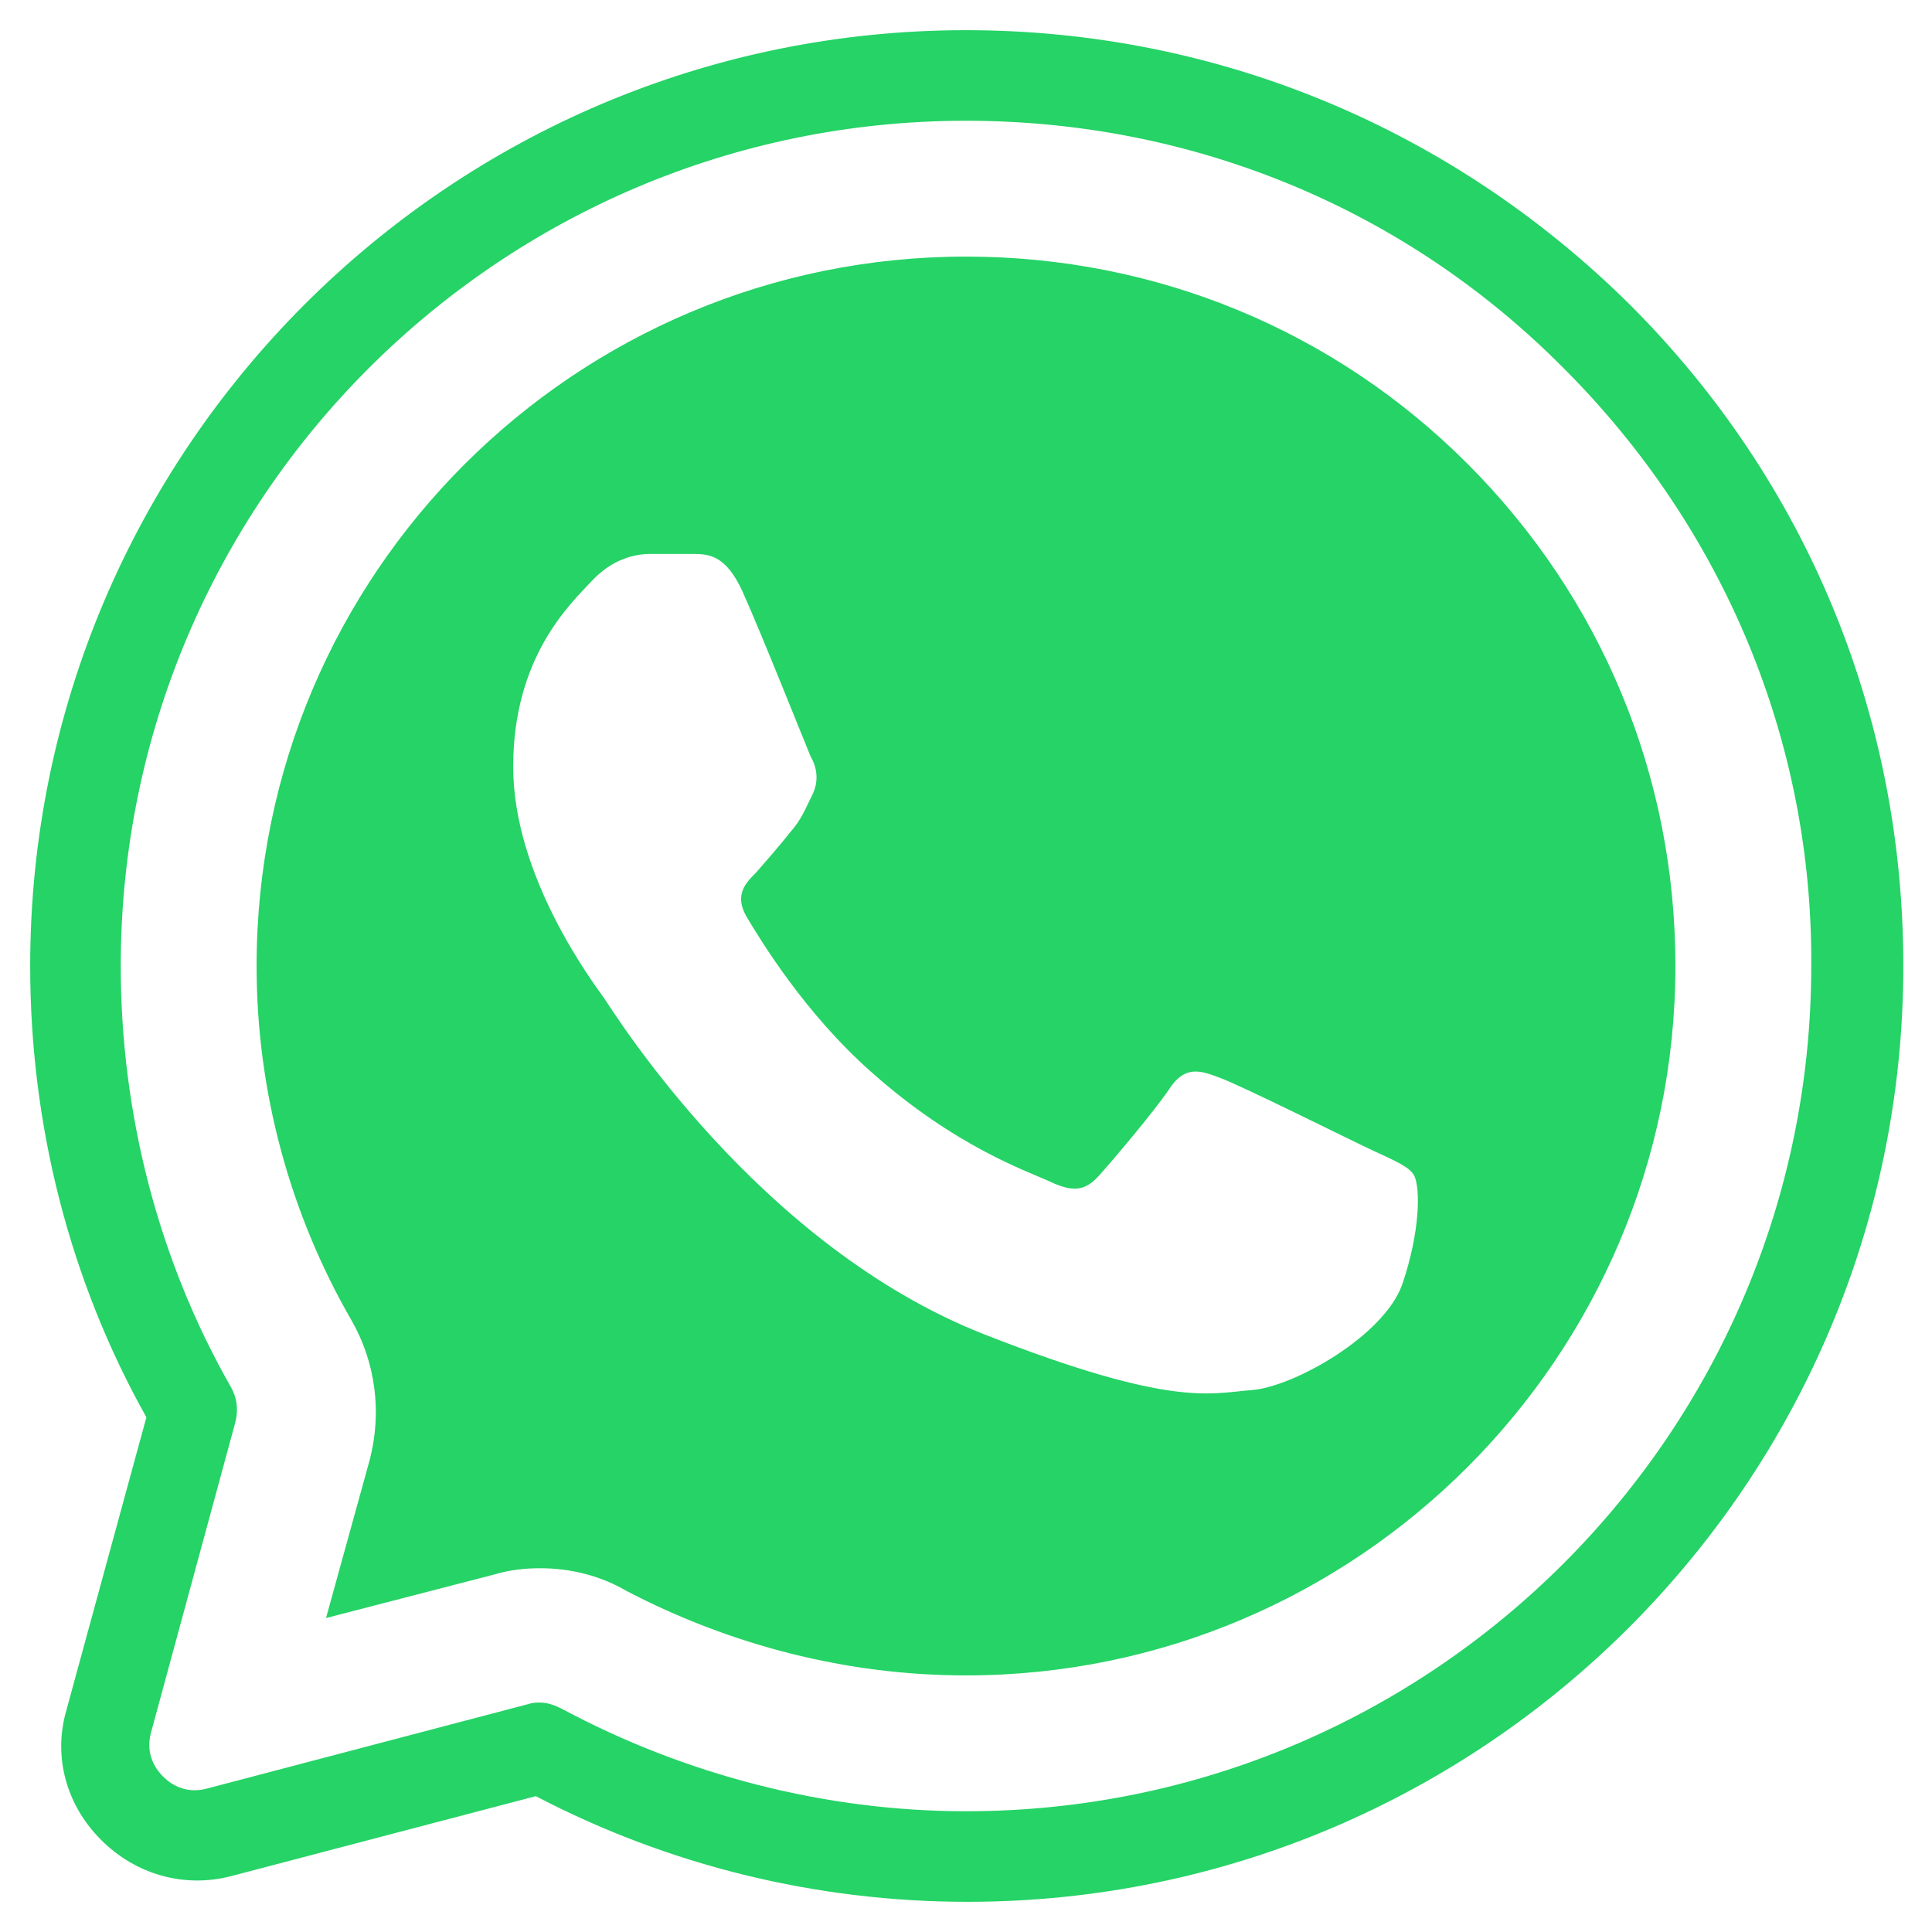 <svg fill="#25D366" xmlns="http://www.w3.org/2000/svg"  viewBox="0 0 128 128" width="20px" height="20px"><path d="M 64 2 C 29.8 2 2 29.8 2 64 C 2 74.5 4.599 84.8 9.699 93.9 L 4.4 113.301 C 3.5 116.401 4.399 119.6 6.699 121.9 C 8.999 124.2 12.201 125.101 15.301 124.301 L 35.5 119 C 44.3 123.6 54.1 126 64.1 126 C 98.3 126 126.1 98.2 126.1 64 C 126.1 47.4 119.7 31.899 108 20.199 C 96.2 8.499 80.6 2 64 2 z M 64 8 C 79 8 93.1 13.8 103.6 24.4 C 114.2 35 120.1 49.1 120 64 C 120 94.9 94.9 120 64 120 C 54.7 120 45.399 117.599 37.199 113.199 C 36.799 112.999 36.301 112.801 35.801 112.801 C 35.501 112.801 35.3 112.8 35 112.9 L 13.699 118.5 C 12.199 118.9 11.201 118.099 10.801 117.699 C 10.401 117.299 9.6 116.301 10 114.801 L 15.6 94.199 C 15.8 93.399 15.701 92.6 15.301 91.9 C 10.501 83.5 8 73.8 8 64 C 8 33.1 33.1 8 64 8 z M 64 17 C 38.1 17 17 38 17 64 C 17 72.3 19.201 80.4 23.301 87.5 C 24.901 90.3 25.3 93.599 24.5 96.699 L 21.6 107.199 L 32.801 104.301 C 33.801 104.001 34.801 103.9 35.801 103.9 C 37.801 103.9 39.8 104.4 41.5 105.4 C 48.4 109 56.1 111 64 111 C 89.9 111 111 89.9 111 64 C 111 51.4 106.099 39.599 97.199 30.699 C 88.399 21.899 76.6 17 64 17 z M 43.1 36.699 L 45.9 36.699 C 47 36.699 48.099 36.799 49.199 39.199 C 50.499 42.099 53.399 49.4 53.699 50.1 C 54.099 50.8 54.301 51.699 53.801 52.699 C 53.301 53.699 53.101 54.299 52.301 55.199 C 51.601 56.099 50.7 57.101 50.1 57.801 C 49.4 58.501 48.6 59.301 49.5 60.801 C 50.4 62.301 53.299 67.1 57.699 71 C 63.299 76 68.1 77.601 69.6 78.301 C 71.1 79.001 71.901 78.9 72.801 77.9 C 73.701 76.9 76.5 73.6 77.5 72.1 C 78.5 70.6 79.501 70.9 80.801 71.4 C 82.201 71.9 89.4 75.499 90.9 76.199 C 92.4 76.899 93.399 77.3 93.699 77.9 C 94.099 78.7 94.1 81.6 92.9 85.1 C 91.7 88.5 85.7 91.9 82.9 92.1 C 80.2 92.3 77.699 93.3 65.199 88.4 C 50.199 82.5 40.7 67.1 40 66.1 C 39.3 65.1 34 58.101 34 50.801 C 34 43.501 37.799 40 39.199 38.5 C 40.599 37 42.1 36.699 43.1 36.699 z"/></svg>